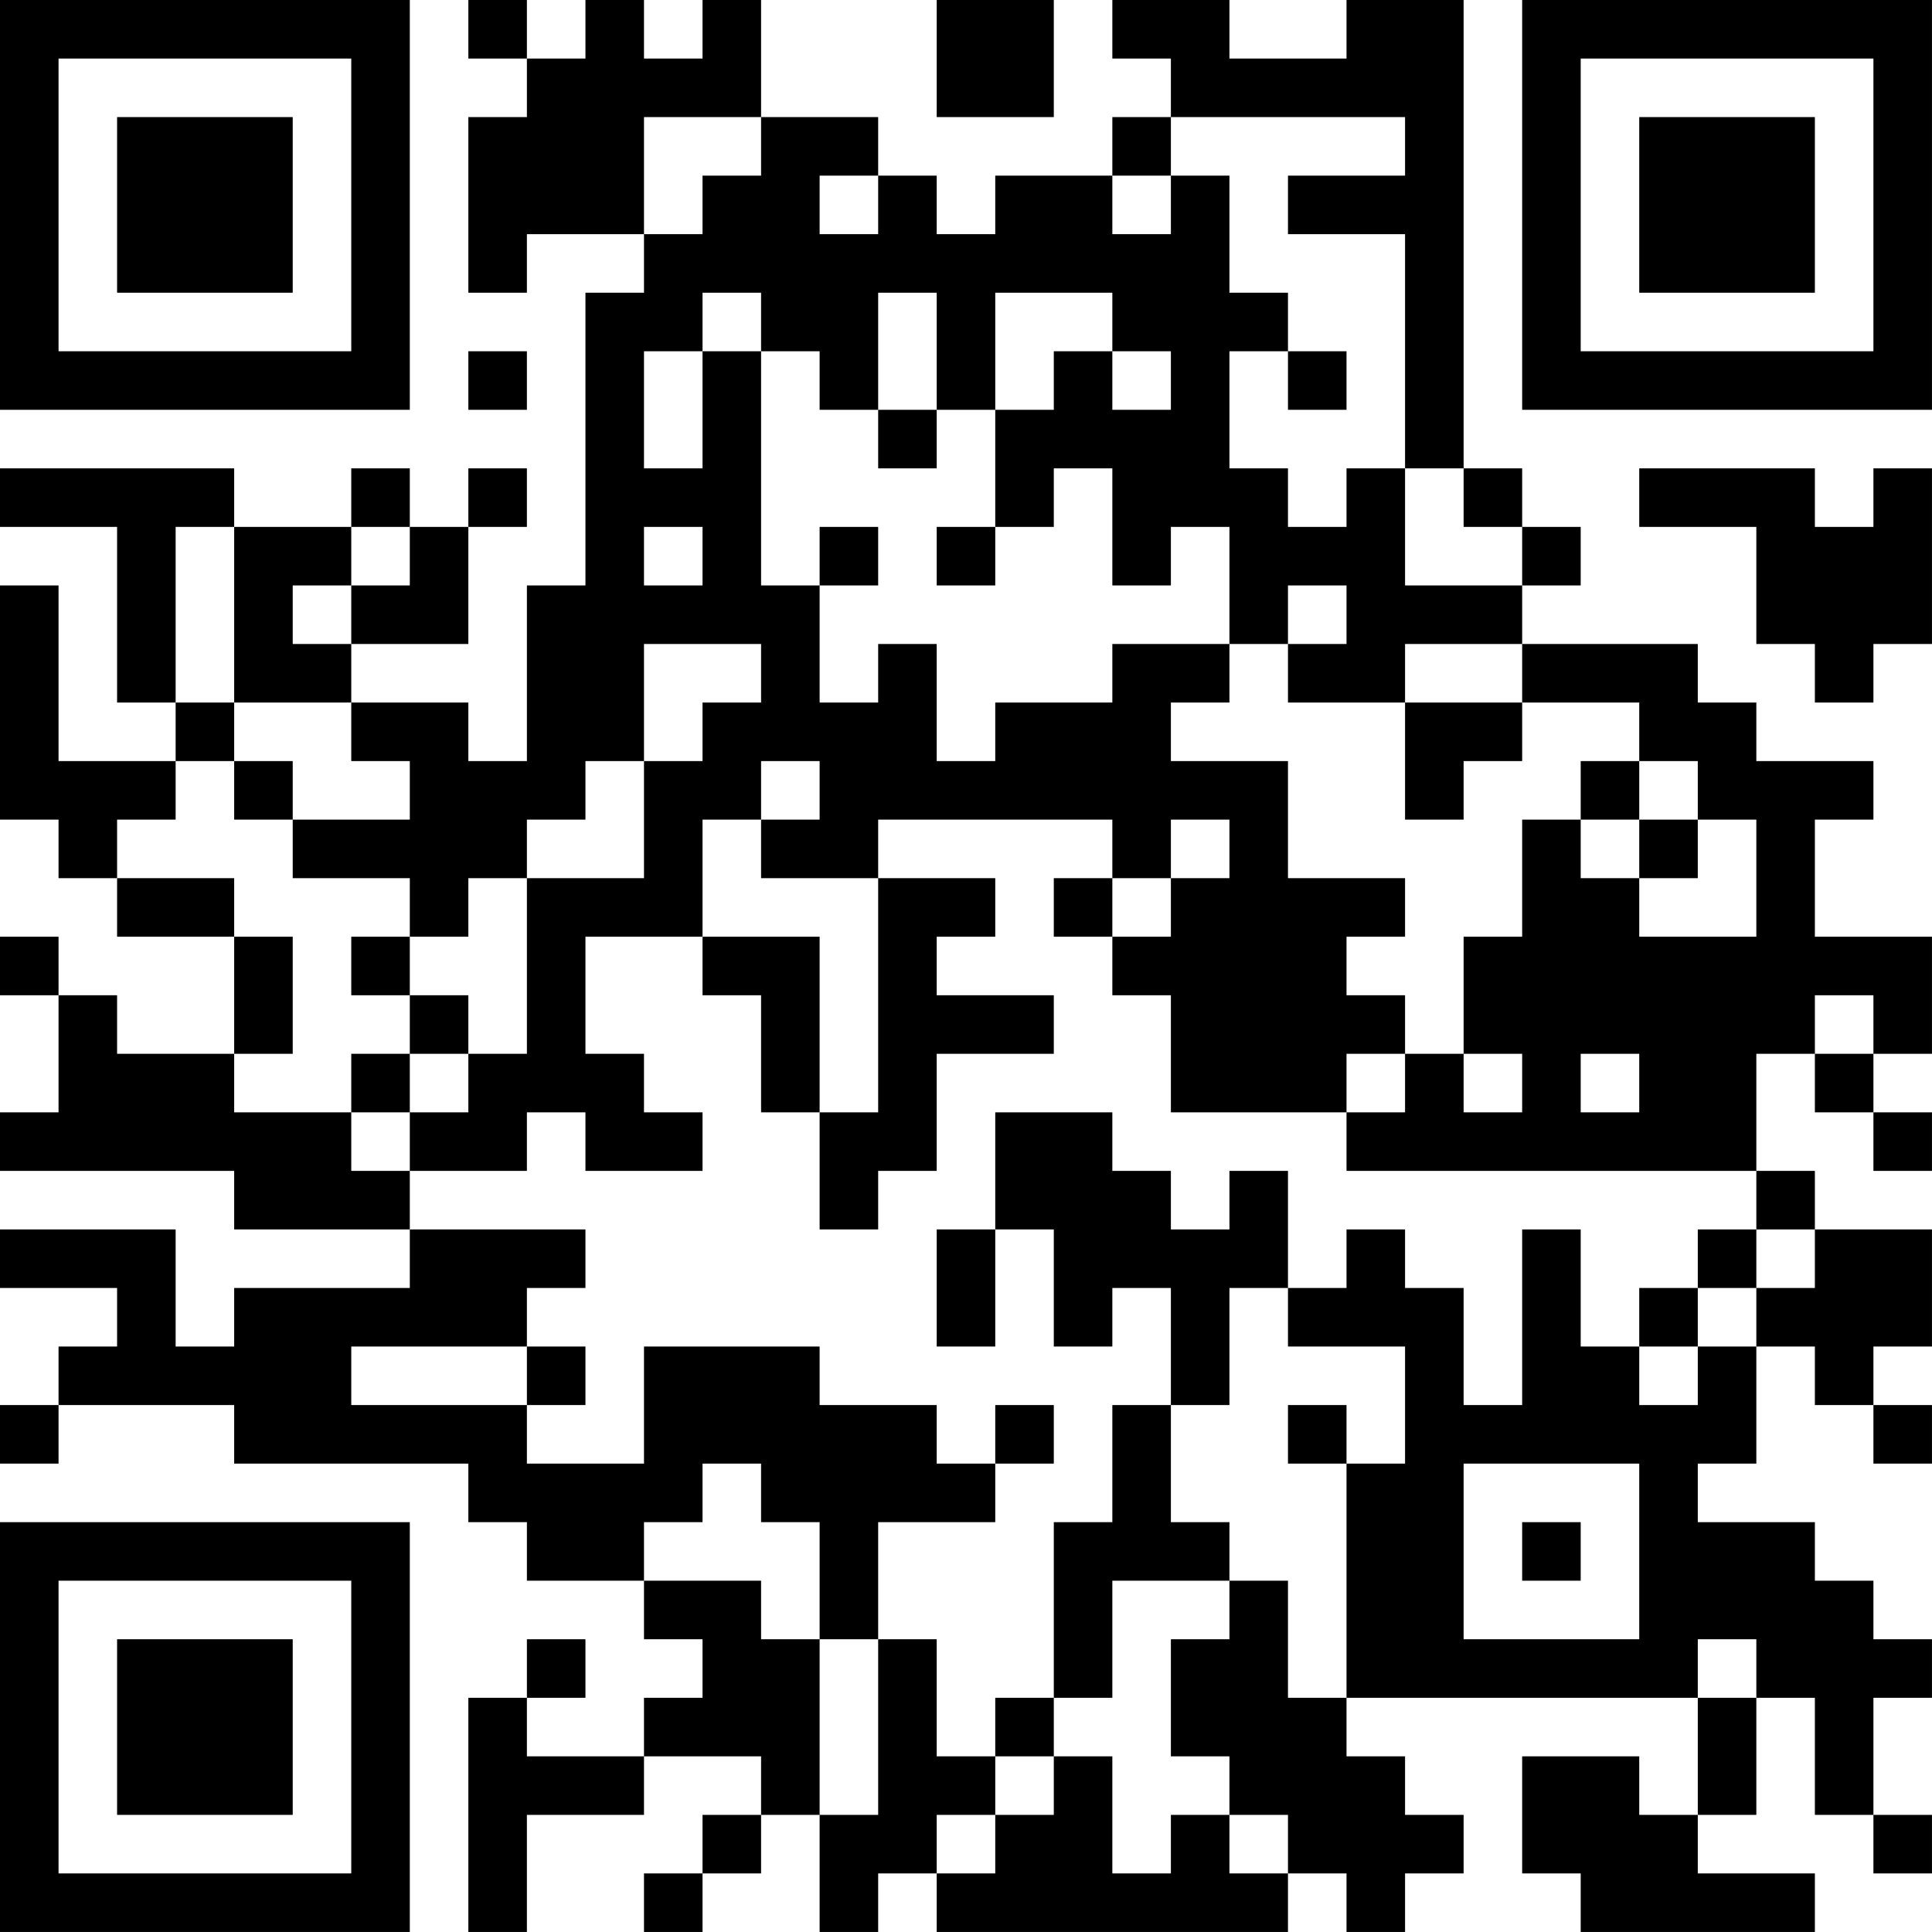 <?xml version="1.0" encoding="UTF-8"?>
<svg xmlns="http://www.w3.org/2000/svg" version="1.1" width="400" height="400" viewBox="0 0 400 400"><rect x="0" y="0" width="400" height="400" fill="#ffffff"/><g transform="scale(12.121)"><g transform="translate(0,0)"><path fill-rule="evenodd" d="M8 0L8 1L9 1L9 2L8 2L8 5L9 5L9 4L11 4L11 5L10 5L10 10L9 10L9 13L8 13L8 12L6 12L6 11L8 11L8 9L9 9L9 8L8 8L8 9L7 9L7 8L6 8L6 9L4 9L4 8L0 8L0 9L2 9L2 12L3 12L3 13L1 13L1 10L0 10L0 14L1 14L1 15L2 15L2 16L4 16L4 18L2 18L2 17L1 17L1 16L0 16L0 17L1 17L1 19L0 19L0 20L4 20L4 21L7 21L7 22L4 22L4 23L3 23L3 21L0 21L0 22L2 22L2 23L1 23L1 24L0 24L0 25L1 25L1 24L4 24L4 25L8 25L8 26L9 26L9 27L11 27L11 28L12 28L12 29L11 29L11 30L9 30L9 29L10 29L10 28L9 28L9 29L8 29L8 33L9 33L9 31L11 31L11 30L13 30L13 31L12 31L12 32L11 32L11 33L12 33L12 32L13 32L13 31L14 31L14 33L15 33L15 32L16 32L16 33L22 33L22 32L23 32L23 33L24 33L24 32L25 32L25 31L24 31L24 30L23 30L23 29L29 29L29 31L28 31L28 30L26 30L26 32L27 32L27 33L31 33L31 32L29 32L29 31L30 31L30 29L31 29L31 31L32 31L32 32L33 32L33 31L32 31L32 29L33 29L33 28L32 28L32 27L31 27L31 26L29 26L29 25L30 25L30 23L31 23L31 24L32 24L32 25L33 25L33 24L32 24L32 23L33 23L33 21L31 21L31 20L30 20L30 18L31 18L31 19L32 19L32 20L33 20L33 19L32 19L32 18L33 18L33 16L31 16L31 14L32 14L32 13L30 13L30 12L29 12L29 11L26 11L26 10L27 10L27 9L26 9L26 8L25 8L25 0L23 0L23 1L21 1L21 0L19 0L19 1L20 1L20 2L19 2L19 3L17 3L17 4L16 4L16 3L15 3L15 2L13 2L13 0L12 0L12 1L11 1L11 0L10 0L10 1L9 1L9 0ZM16 0L16 2L18 2L18 0ZM11 2L11 4L12 4L12 3L13 3L13 2ZM20 2L20 3L19 3L19 4L20 4L20 3L21 3L21 5L22 5L22 6L21 6L21 8L22 8L22 9L23 9L23 8L24 8L24 10L26 10L26 9L25 9L25 8L24 8L24 4L22 4L22 3L24 3L24 2ZM14 3L14 4L15 4L15 3ZM12 5L12 6L11 6L11 8L12 8L12 6L13 6L13 10L14 10L14 12L15 12L15 11L16 11L16 13L17 13L17 12L19 12L19 11L21 11L21 12L20 12L20 13L22 13L22 15L24 15L24 16L23 16L23 17L24 17L24 18L23 18L23 19L20 19L20 17L19 17L19 16L20 16L20 15L21 15L21 14L20 14L20 15L19 15L19 14L15 14L15 15L13 15L13 14L14 14L14 13L13 13L13 14L12 14L12 16L10 16L10 18L11 18L11 19L12 19L12 20L10 20L10 19L9 19L9 20L7 20L7 19L8 19L8 18L9 18L9 15L11 15L11 13L12 13L12 12L13 12L13 11L11 11L11 13L10 13L10 14L9 14L9 15L8 15L8 16L7 16L7 15L5 15L5 14L7 14L7 13L6 13L6 12L4 12L4 9L3 9L3 12L4 12L4 13L3 13L3 14L2 14L2 15L4 15L4 16L5 16L5 18L4 18L4 19L6 19L6 20L7 20L7 21L10 21L10 22L9 22L9 23L6 23L6 24L9 24L9 25L11 25L11 23L14 23L14 24L16 24L16 25L17 25L17 26L15 26L15 28L14 28L14 26L13 26L13 25L12 25L12 26L11 26L11 27L13 27L13 28L14 28L14 31L15 31L15 28L16 28L16 30L17 30L17 31L16 31L16 32L17 32L17 31L18 31L18 30L19 30L19 32L20 32L20 31L21 31L21 32L22 32L22 31L21 31L21 30L20 30L20 28L21 28L21 27L22 27L22 29L23 29L23 25L24 25L24 23L22 23L22 22L23 22L23 21L24 21L24 22L25 22L25 24L26 24L26 21L27 21L27 23L28 23L28 24L29 24L29 23L30 23L30 22L31 22L31 21L30 21L30 20L23 20L23 19L24 19L24 18L25 18L25 19L26 19L26 18L25 18L25 16L26 16L26 14L27 14L27 15L28 15L28 16L30 16L30 14L29 14L29 13L28 13L28 12L26 12L26 11L24 11L24 12L22 12L22 11L23 11L23 10L22 10L22 11L21 11L21 9L20 9L20 10L19 10L19 8L18 8L18 9L17 9L17 7L18 7L18 6L19 6L19 7L20 7L20 6L19 6L19 5L17 5L17 7L16 7L16 5L15 5L15 7L14 7L14 6L13 6L13 5ZM8 6L8 7L9 7L9 6ZM22 6L22 7L23 7L23 6ZM15 7L15 8L16 8L16 7ZM28 8L28 9L30 9L30 11L31 11L31 12L32 12L32 11L33 11L33 8L32 8L32 9L31 9L31 8ZM6 9L6 10L5 10L5 11L6 11L6 10L7 10L7 9ZM11 9L11 10L12 10L12 9ZM14 9L14 10L15 10L15 9ZM16 9L16 10L17 10L17 9ZM24 12L24 14L25 14L25 13L26 13L26 12ZM4 13L4 14L5 14L5 13ZM27 13L27 14L28 14L28 15L29 15L29 14L28 14L28 13ZM15 15L15 19L14 19L14 16L12 16L12 17L13 17L13 19L14 19L14 21L15 21L15 20L16 20L16 18L18 18L18 17L16 17L16 16L17 16L17 15ZM18 15L18 16L19 16L19 15ZM6 16L6 17L7 17L7 18L6 18L6 19L7 19L7 18L8 18L8 17L7 17L7 16ZM31 17L31 18L32 18L32 17ZM27 18L27 19L28 19L28 18ZM17 19L17 21L16 21L16 23L17 23L17 21L18 21L18 23L19 23L19 22L20 22L20 24L19 24L19 26L18 26L18 29L17 29L17 30L18 30L18 29L19 29L19 27L21 27L21 26L20 26L20 24L21 24L21 22L22 22L22 20L21 20L21 21L20 21L20 20L19 20L19 19ZM29 21L29 22L28 22L28 23L29 23L29 22L30 22L30 21ZM9 23L9 24L10 24L10 23ZM17 24L17 25L18 25L18 24ZM22 24L22 25L23 25L23 24ZM25 25L25 28L28 28L28 25ZM26 26L26 27L27 27L27 26ZM29 28L29 29L30 29L30 28ZM0 0L0 7L7 7L7 0ZM1 1L1 6L6 6L6 1ZM2 2L2 5L5 5L5 2ZM26 0L26 7L33 7L33 0ZM27 1L27 6L32 6L32 1ZM28 2L28 5L31 5L31 2ZM0 26L0 33L7 33L7 26ZM1 27L1 32L6 32L6 27ZM2 28L2 31L5 31L5 28Z" fill="#000000"/></g></g></svg>
